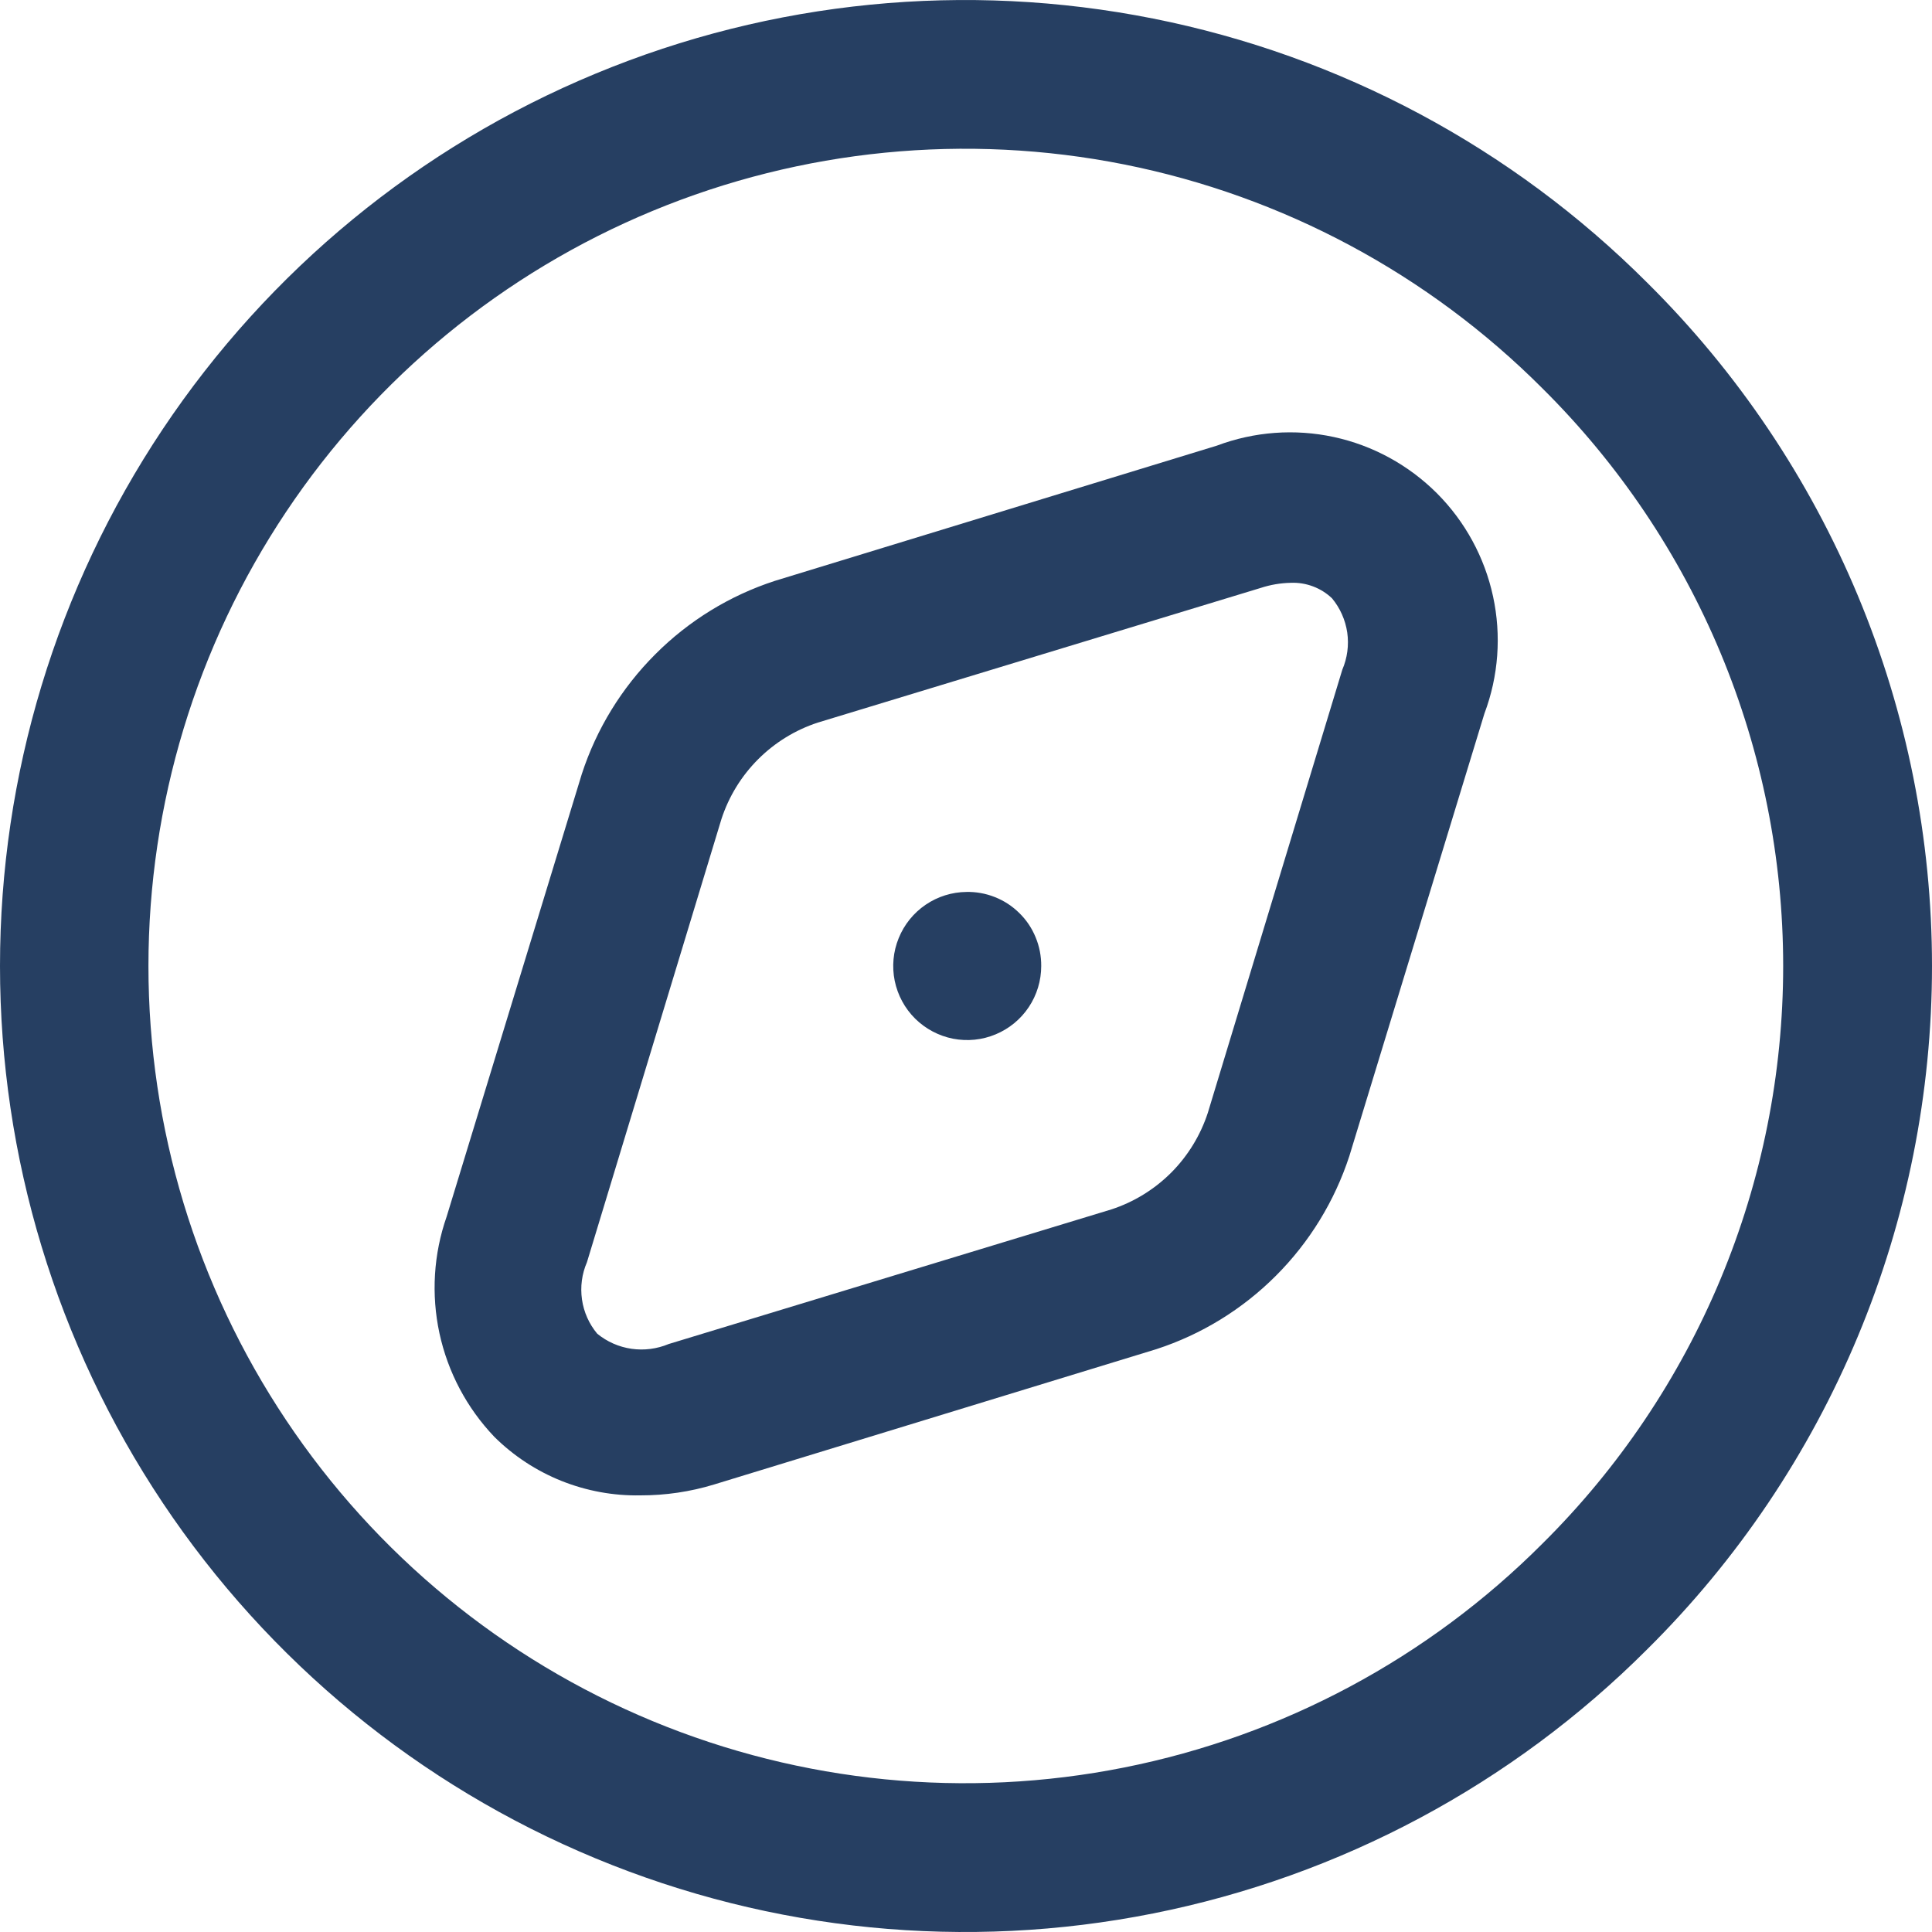 <svg width="30" height="30" viewBox="0 0 30 30" fill="none" xmlns="http://www.w3.org/2000/svg">
<path d="M25.578 4.39C23.482 2.293 20.812 0.866 17.905 0.288C14.999 -0.29 11.986 0.007 9.249 1.143C6.511 2.278 4.171 4.201 2.525 6.667C0.879 9.134 0 12.034 0 15C0 17.966 0.879 20.866 2.525 23.333C4.171 25.799 6.511 27.722 9.249 28.857C11.986 29.993 14.999 30.291 17.905 29.712C20.812 29.134 23.482 27.707 25.578 25.61C26.979 24.222 28.091 22.569 28.85 20.748C29.609 18.927 30 16.973 30 15C30 13.027 29.609 11.073 28.85 9.252C28.091 7.431 26.979 5.778 25.578 4.39ZM23.95 23.97C22.177 25.746 19.918 26.955 17.459 27.445C14.999 27.936 12.45 27.685 10.133 26.725C7.816 25.765 5.835 24.138 4.442 22.051C3.048 19.964 2.305 17.51 2.305 15C2.305 12.49 3.048 10.036 4.442 7.949C5.835 5.862 7.816 4.235 10.133 3.275C12.45 2.315 14.999 2.064 17.459 2.554C19.918 3.045 22.177 4.254 23.95 6.03C25.134 7.204 26.075 8.601 26.717 10.14C27.359 11.68 27.689 13.332 27.689 15C27.689 16.668 27.359 18.32 26.717 19.86C26.075 21.399 25.134 22.797 23.95 23.97Z" fill="#263F62"/>
<path d="M18.895 6.92L12.031 9.02C11.331 9.248 10.694 9.639 10.174 10.161C9.653 10.682 9.262 11.319 9.034 12.02L6.936 18.89C6.732 19.473 6.694 20.101 6.824 20.704C6.955 21.308 7.249 21.863 7.675 22.31C7.973 22.606 8.328 22.839 8.717 22.995C9.107 23.151 9.524 23.228 9.943 23.22C10.332 23.221 10.72 23.164 11.092 23.05L17.955 20.95C18.656 20.722 19.292 20.331 19.813 19.809C20.334 19.288 20.724 18.651 20.953 17.95L23.05 11.08C23.269 10.499 23.315 9.867 23.184 9.261C23.053 8.654 22.75 8.098 22.312 7.659C21.873 7.221 21.318 6.917 20.712 6.786C20.106 6.655 19.475 6.702 18.895 6.92ZM20.843 10.4L18.755 17.28C18.64 17.631 18.445 17.949 18.185 18.21C17.924 18.47 17.606 18.666 17.256 18.78L10.383 20.87C10.201 20.946 10.002 20.972 9.806 20.944C9.611 20.916 9.427 20.835 9.274 20.71C9.147 20.558 9.065 20.374 9.037 20.178C9.009 19.982 9.035 19.782 9.114 19.6L11.202 12.72C11.316 12.369 11.511 12.051 11.772 11.79C12.032 11.53 12.35 11.334 12.7 11.22L19.574 9.13C19.726 9.08 19.884 9.053 20.043 9.05C20.16 9.045 20.277 9.064 20.387 9.105C20.497 9.146 20.598 9.209 20.683 9.29C20.809 9.442 20.891 9.626 20.92 9.822C20.948 10.018 20.921 10.218 20.843 10.4Z" fill="#263F62"/>
<path d="M15.009 13.85C14.782 13.852 14.561 13.921 14.373 14.049C14.186 14.176 14.04 14.357 13.955 14.567C13.869 14.777 13.848 15.008 13.893 15.23C13.939 15.453 14.049 15.657 14.21 15.817C14.371 15.976 14.576 16.085 14.799 16.129C15.021 16.172 15.252 16.149 15.461 16.061C15.67 15.974 15.849 15.827 15.975 15.638C16.101 15.449 16.168 15.227 16.168 15C16.169 14.847 16.14 14.695 16.081 14.554C16.023 14.412 15.937 14.284 15.827 14.177C15.718 14.069 15.589 13.985 15.446 13.929C15.304 13.873 15.152 13.846 14.999 13.85H15.009Z" fill="#263F62"/>
</svg>
